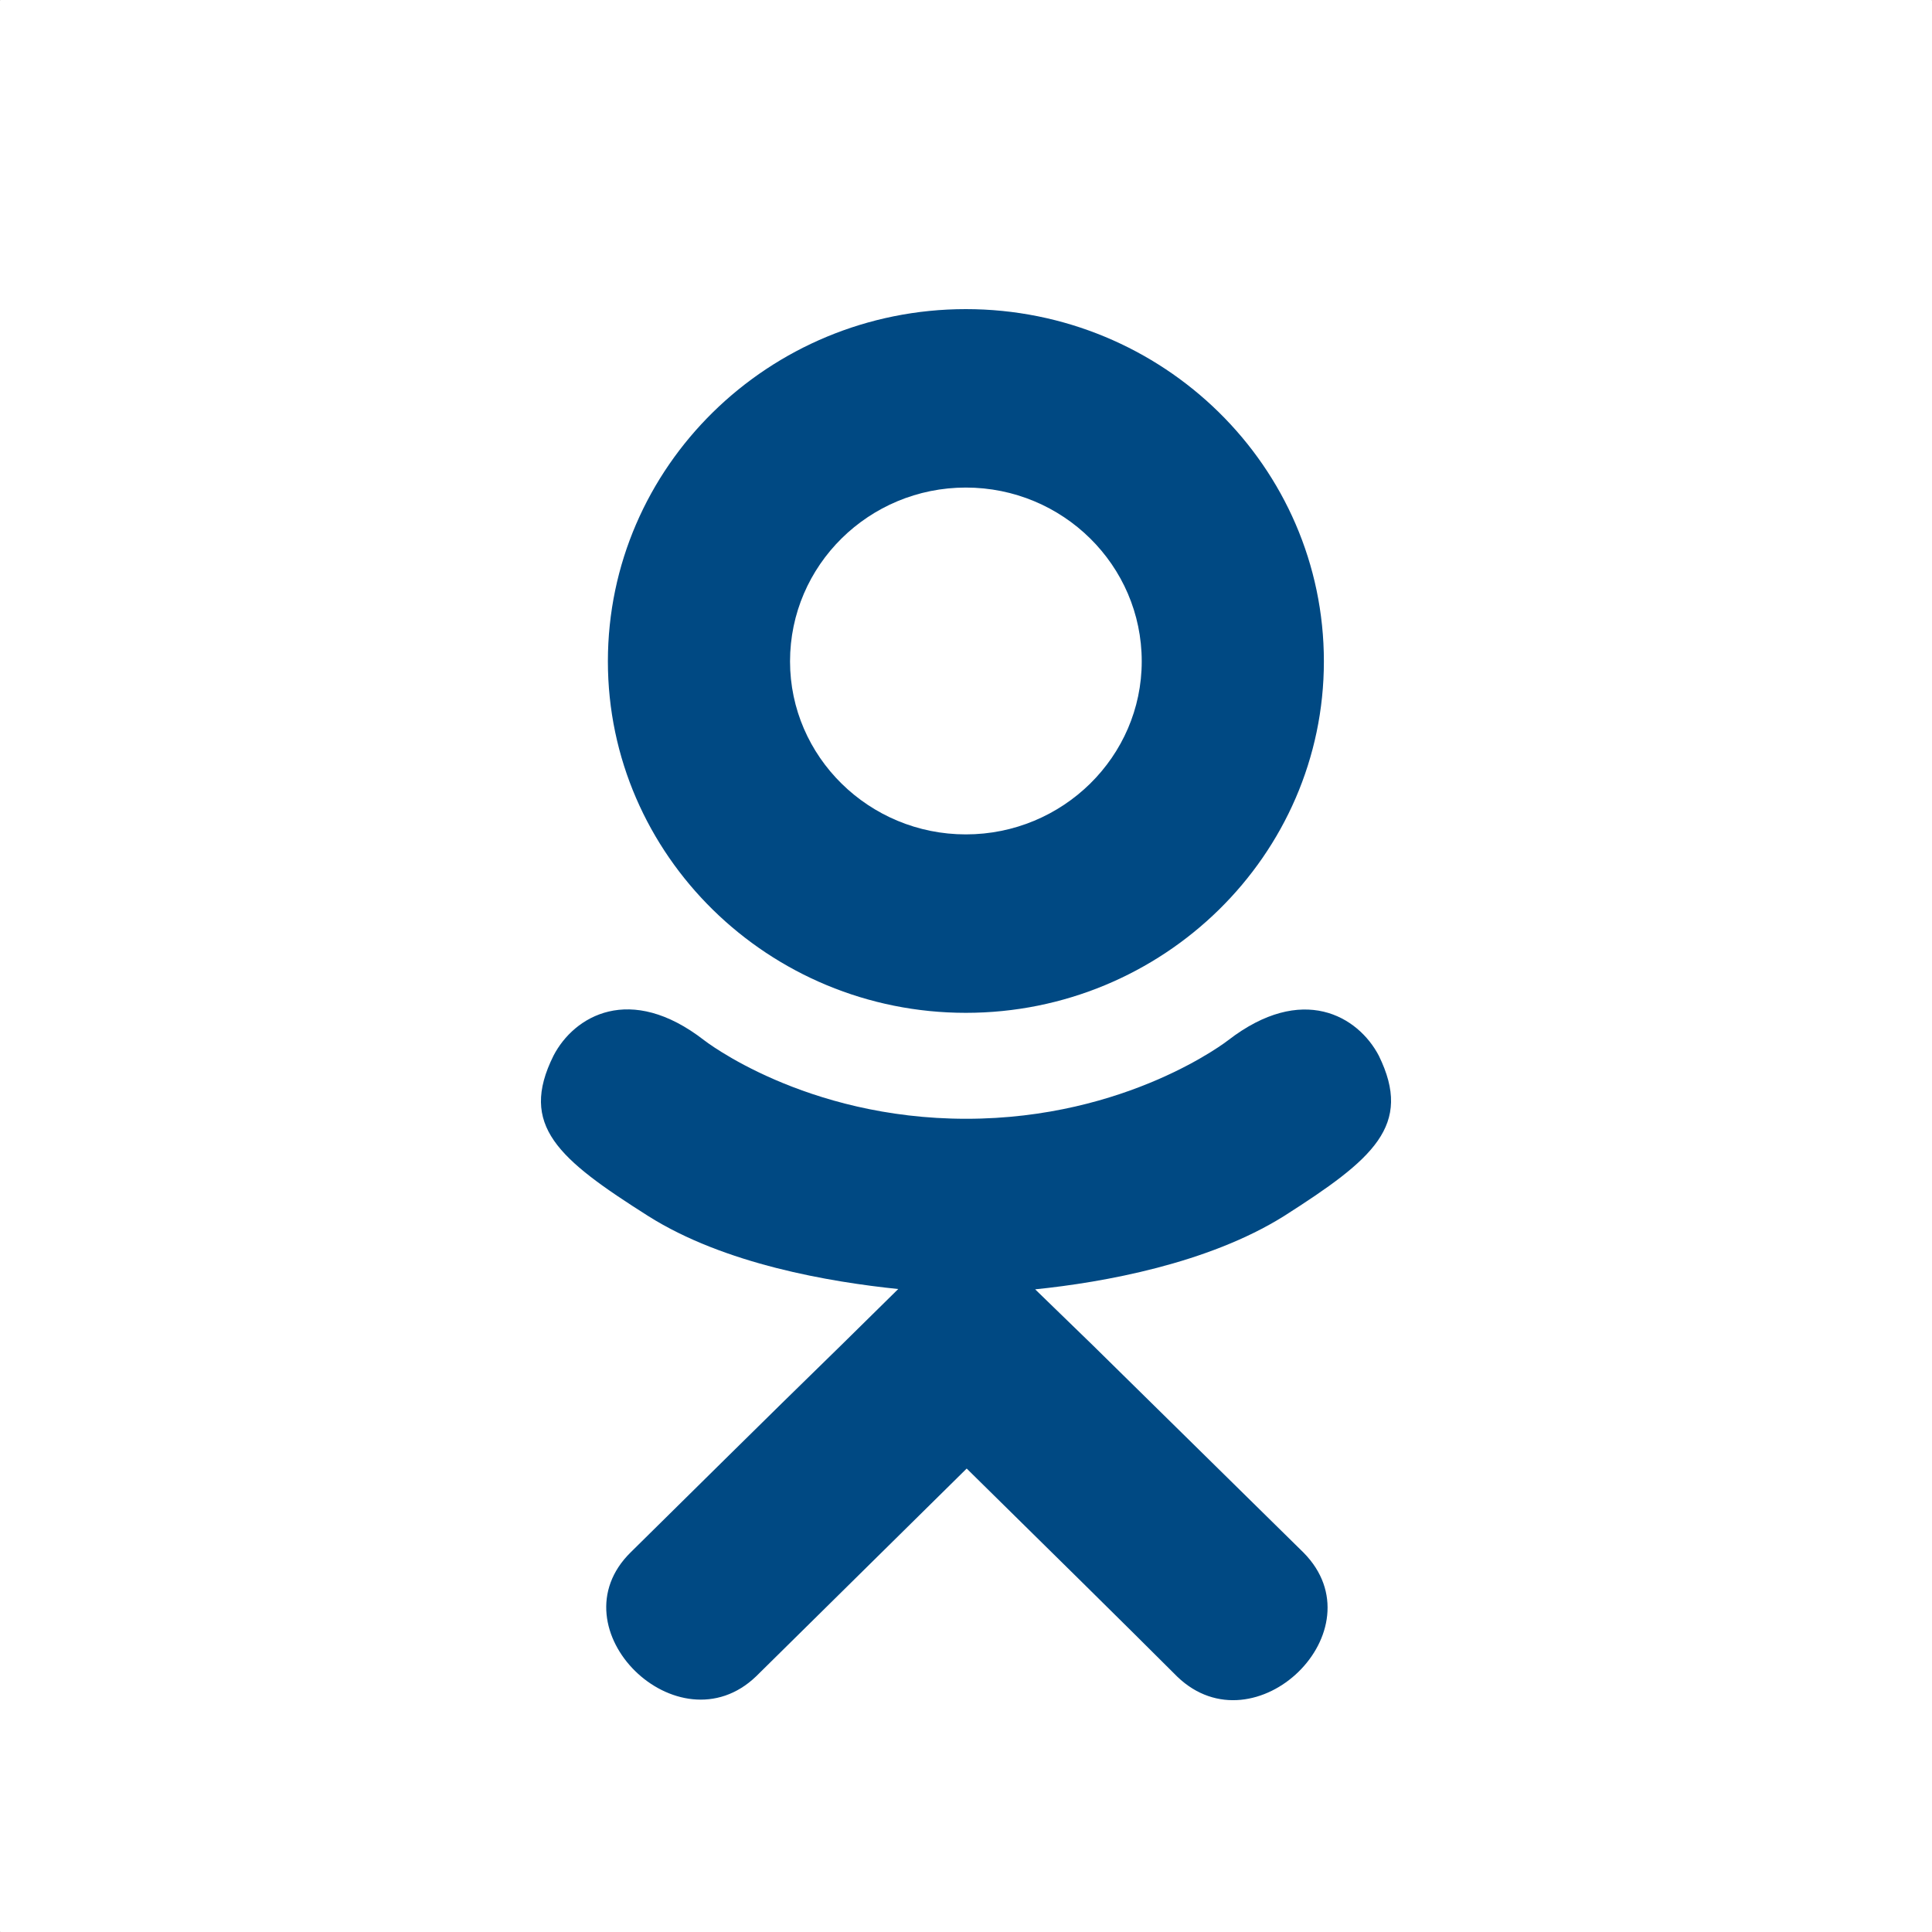 <?xml version="1.0" encoding="UTF-8"?> <svg xmlns="http://www.w3.org/2000/svg" width="25" height="25" viewBox="0 0 25 25" fill="none"><rect x="0" y="0" width="25" height="25" fill="#808080" stroke="none"/> <path d="M24.993 0H0.007C0.003 0 0 0.003 0 0.007V24.993C0 24.997 0.003 25 0.007 25H24.993C24.997 25 25 24.997 25 24.993V0.007C25 0.003 24.997 0 24.993 0Z" fill="white"></path> <path d="M16.61 15.739C15.631 16.35 14.284 16.593 13.395 16.684L14.141 17.408L16.867 20.09C17.863 21.095 16.242 22.666 15.234 21.696C14.552 21.014 13.552 20.03 12.509 19.003L9.784 21.692C8.777 22.659 7.155 21.074 8.162 20.086C8.855 19.404 9.845 18.42 10.888 17.404L11.623 16.68C10.745 16.589 9.377 16.361 8.387 15.735C7.223 14.997 6.712 14.565 7.162 13.661C7.427 13.148 8.152 12.716 9.112 13.461C9.112 13.461 10.409 14.477 12.502 14.477C14.595 14.477 15.892 13.461 15.892 13.461C16.852 12.72 17.574 13.148 17.842 13.661C18.285 14.565 17.774 14.997 16.61 15.739ZM7.866 8.558C7.866 6.038 9.948 4 12.498 4C15.049 4 17.131 6.038 17.131 8.558C17.131 11.068 15.049 13.106 12.498 13.106C9.948 13.106 7.866 11.068 7.866 8.558ZM10.223 8.558C10.223 9.792 11.245 10.797 12.498 10.797C13.752 10.797 14.774 9.792 14.774 8.558C14.774 7.314 13.752 6.309 12.498 6.309C11.245 6.309 10.223 7.314 10.223 8.558Z" fill="#004983"></path> </svg> 